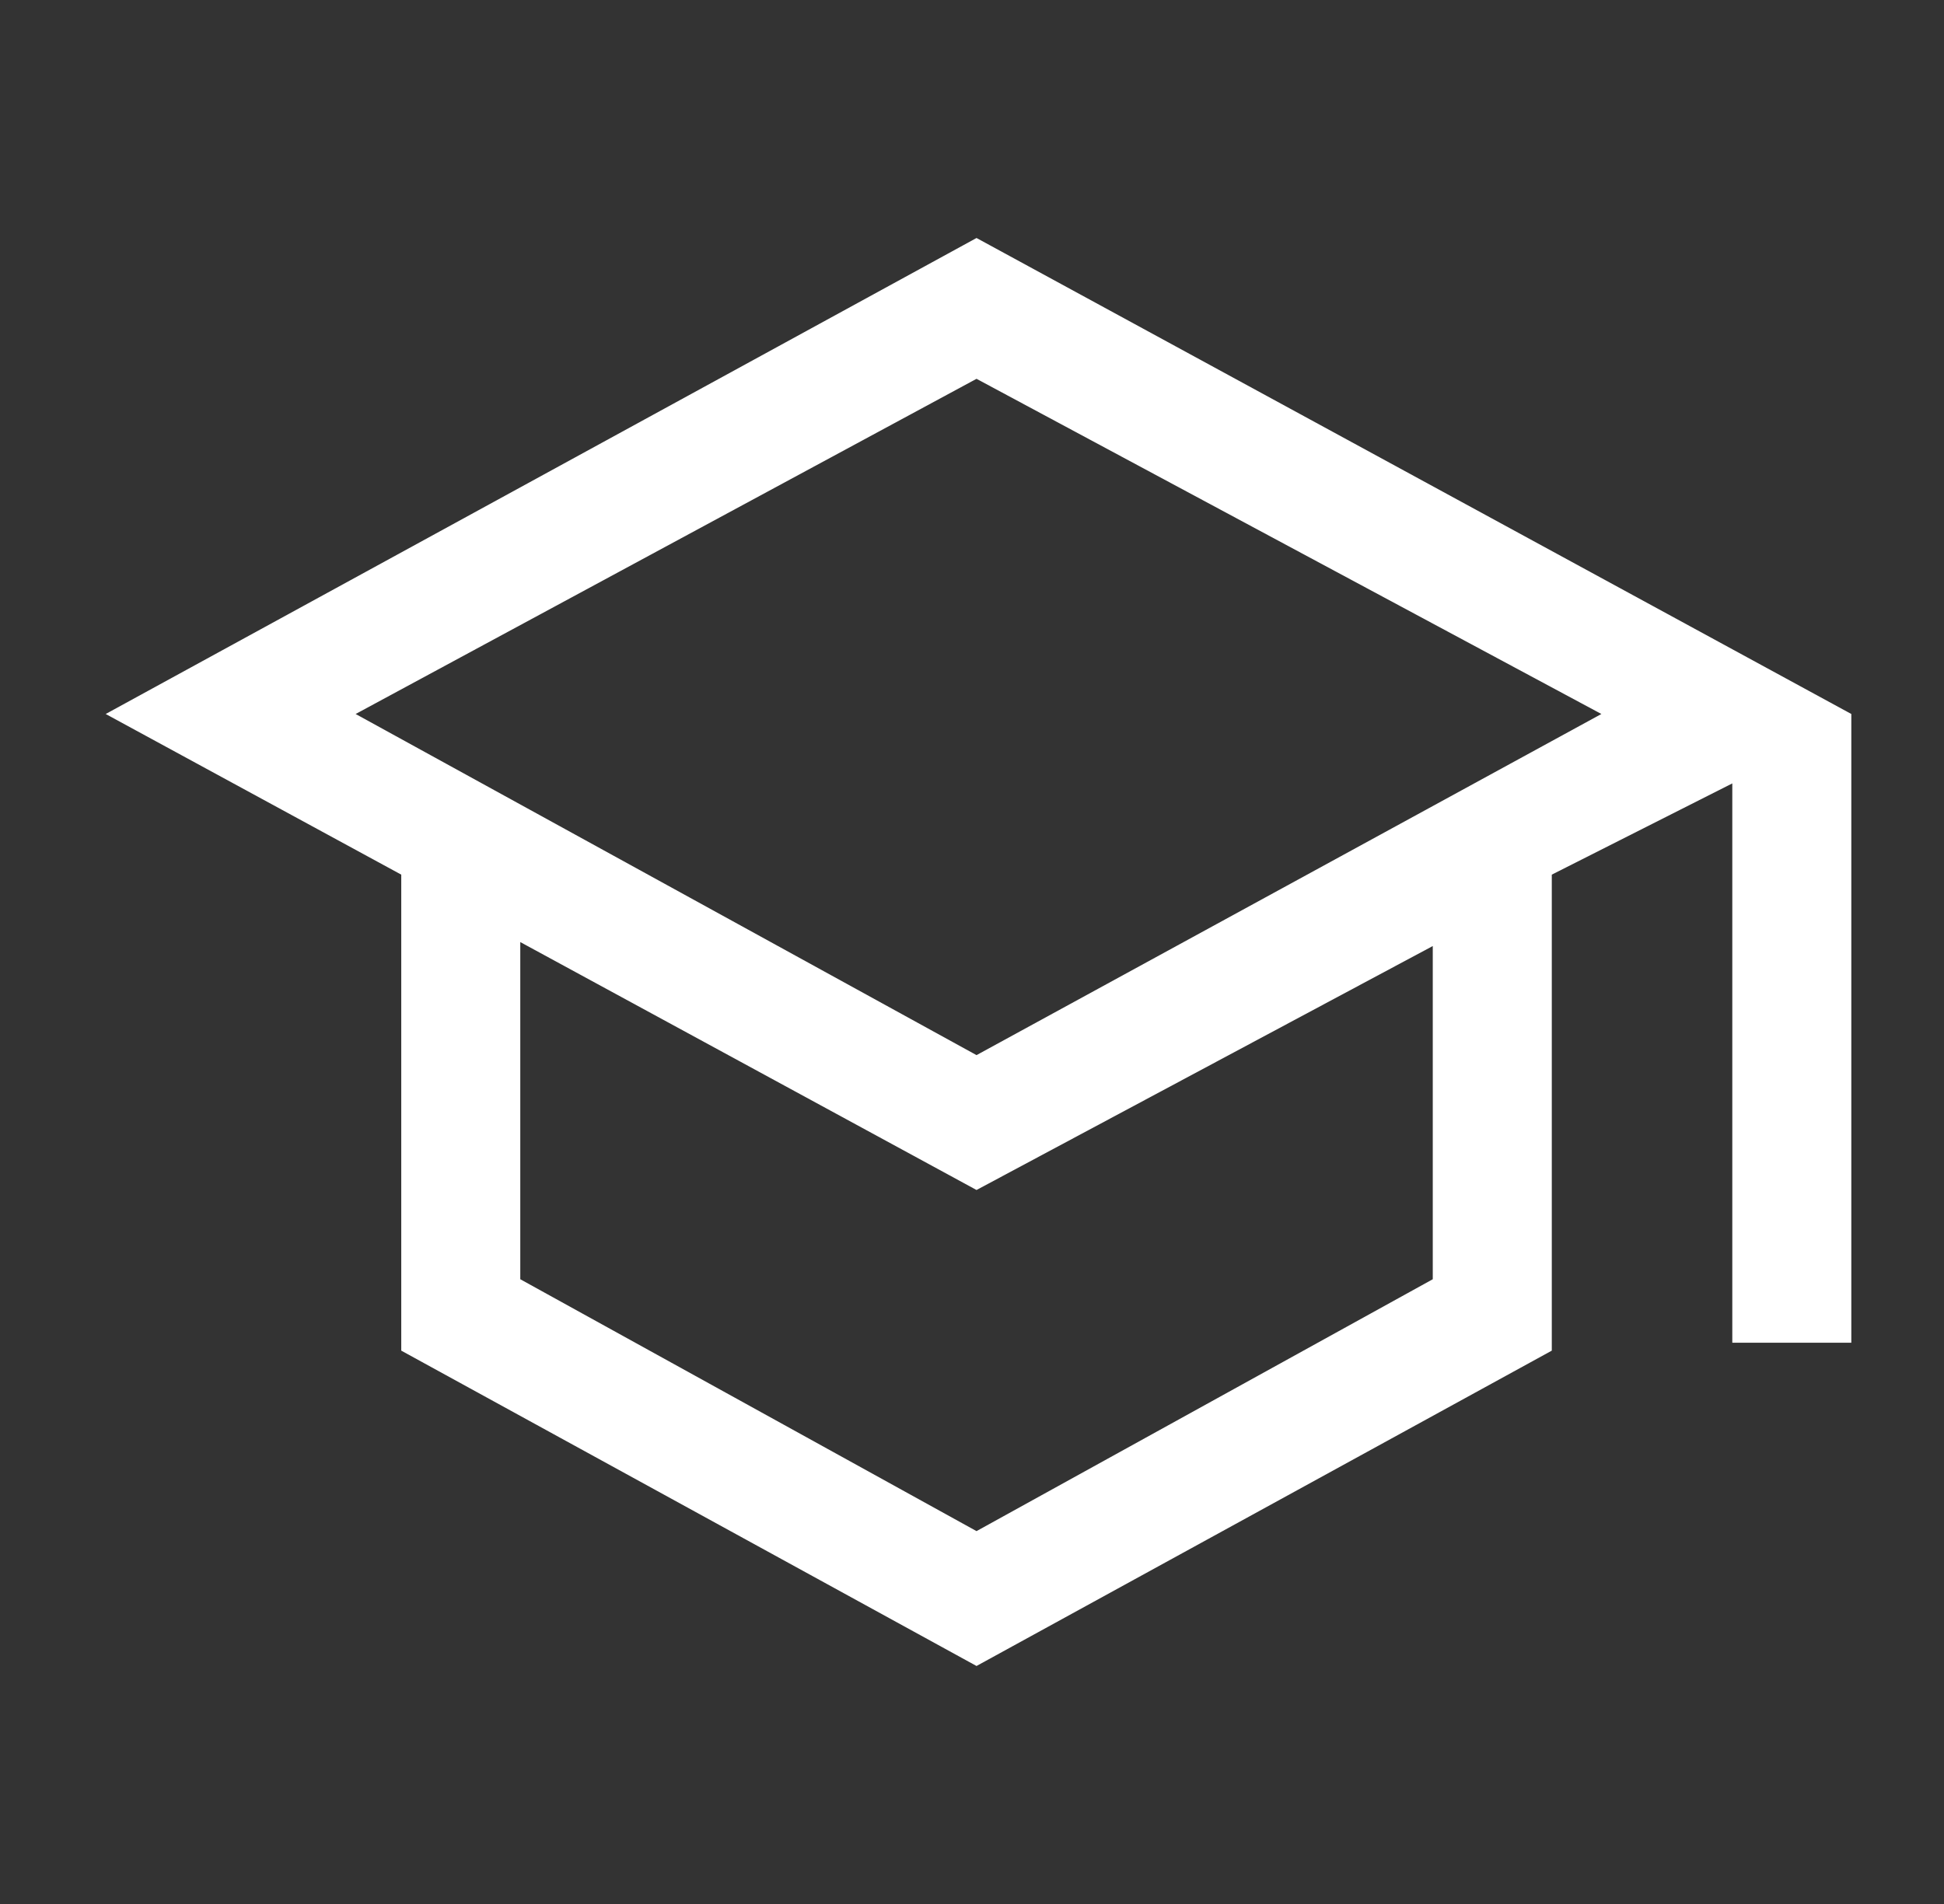 <svg xmlns="http://www.w3.org/2000/svg" width="49" height="48" viewBox="0 0 49 48" fill="none"><rect x="0" y="0" width="49" height="48" fill="#333333" stroke="none"/><mask id="mask0_257_6095" style="mask-type:alpha" maskUnits="userSpaceOnUse" x="0" y="0" width="49" height="48"><rect x="0.664" width="48" height="48" fill="#D9D9D9"></rect></mask><g mask="url(#mask0_257_6095)"><path d="M24.614 42L10.114 34.05V22.05L2.664 18L24.614 6L46.664 18V33.85H43.664V19.75L39.114 22.05V34.05L24.614 42ZM24.614 26.6L40.364 18L24.614 9.55L8.964 18L24.614 26.6ZM24.614 38.6L36.114 32.25V23.85L24.614 30L13.114 23.75V32.25L24.614 38.6Z" fill="white"></path></g></svg>